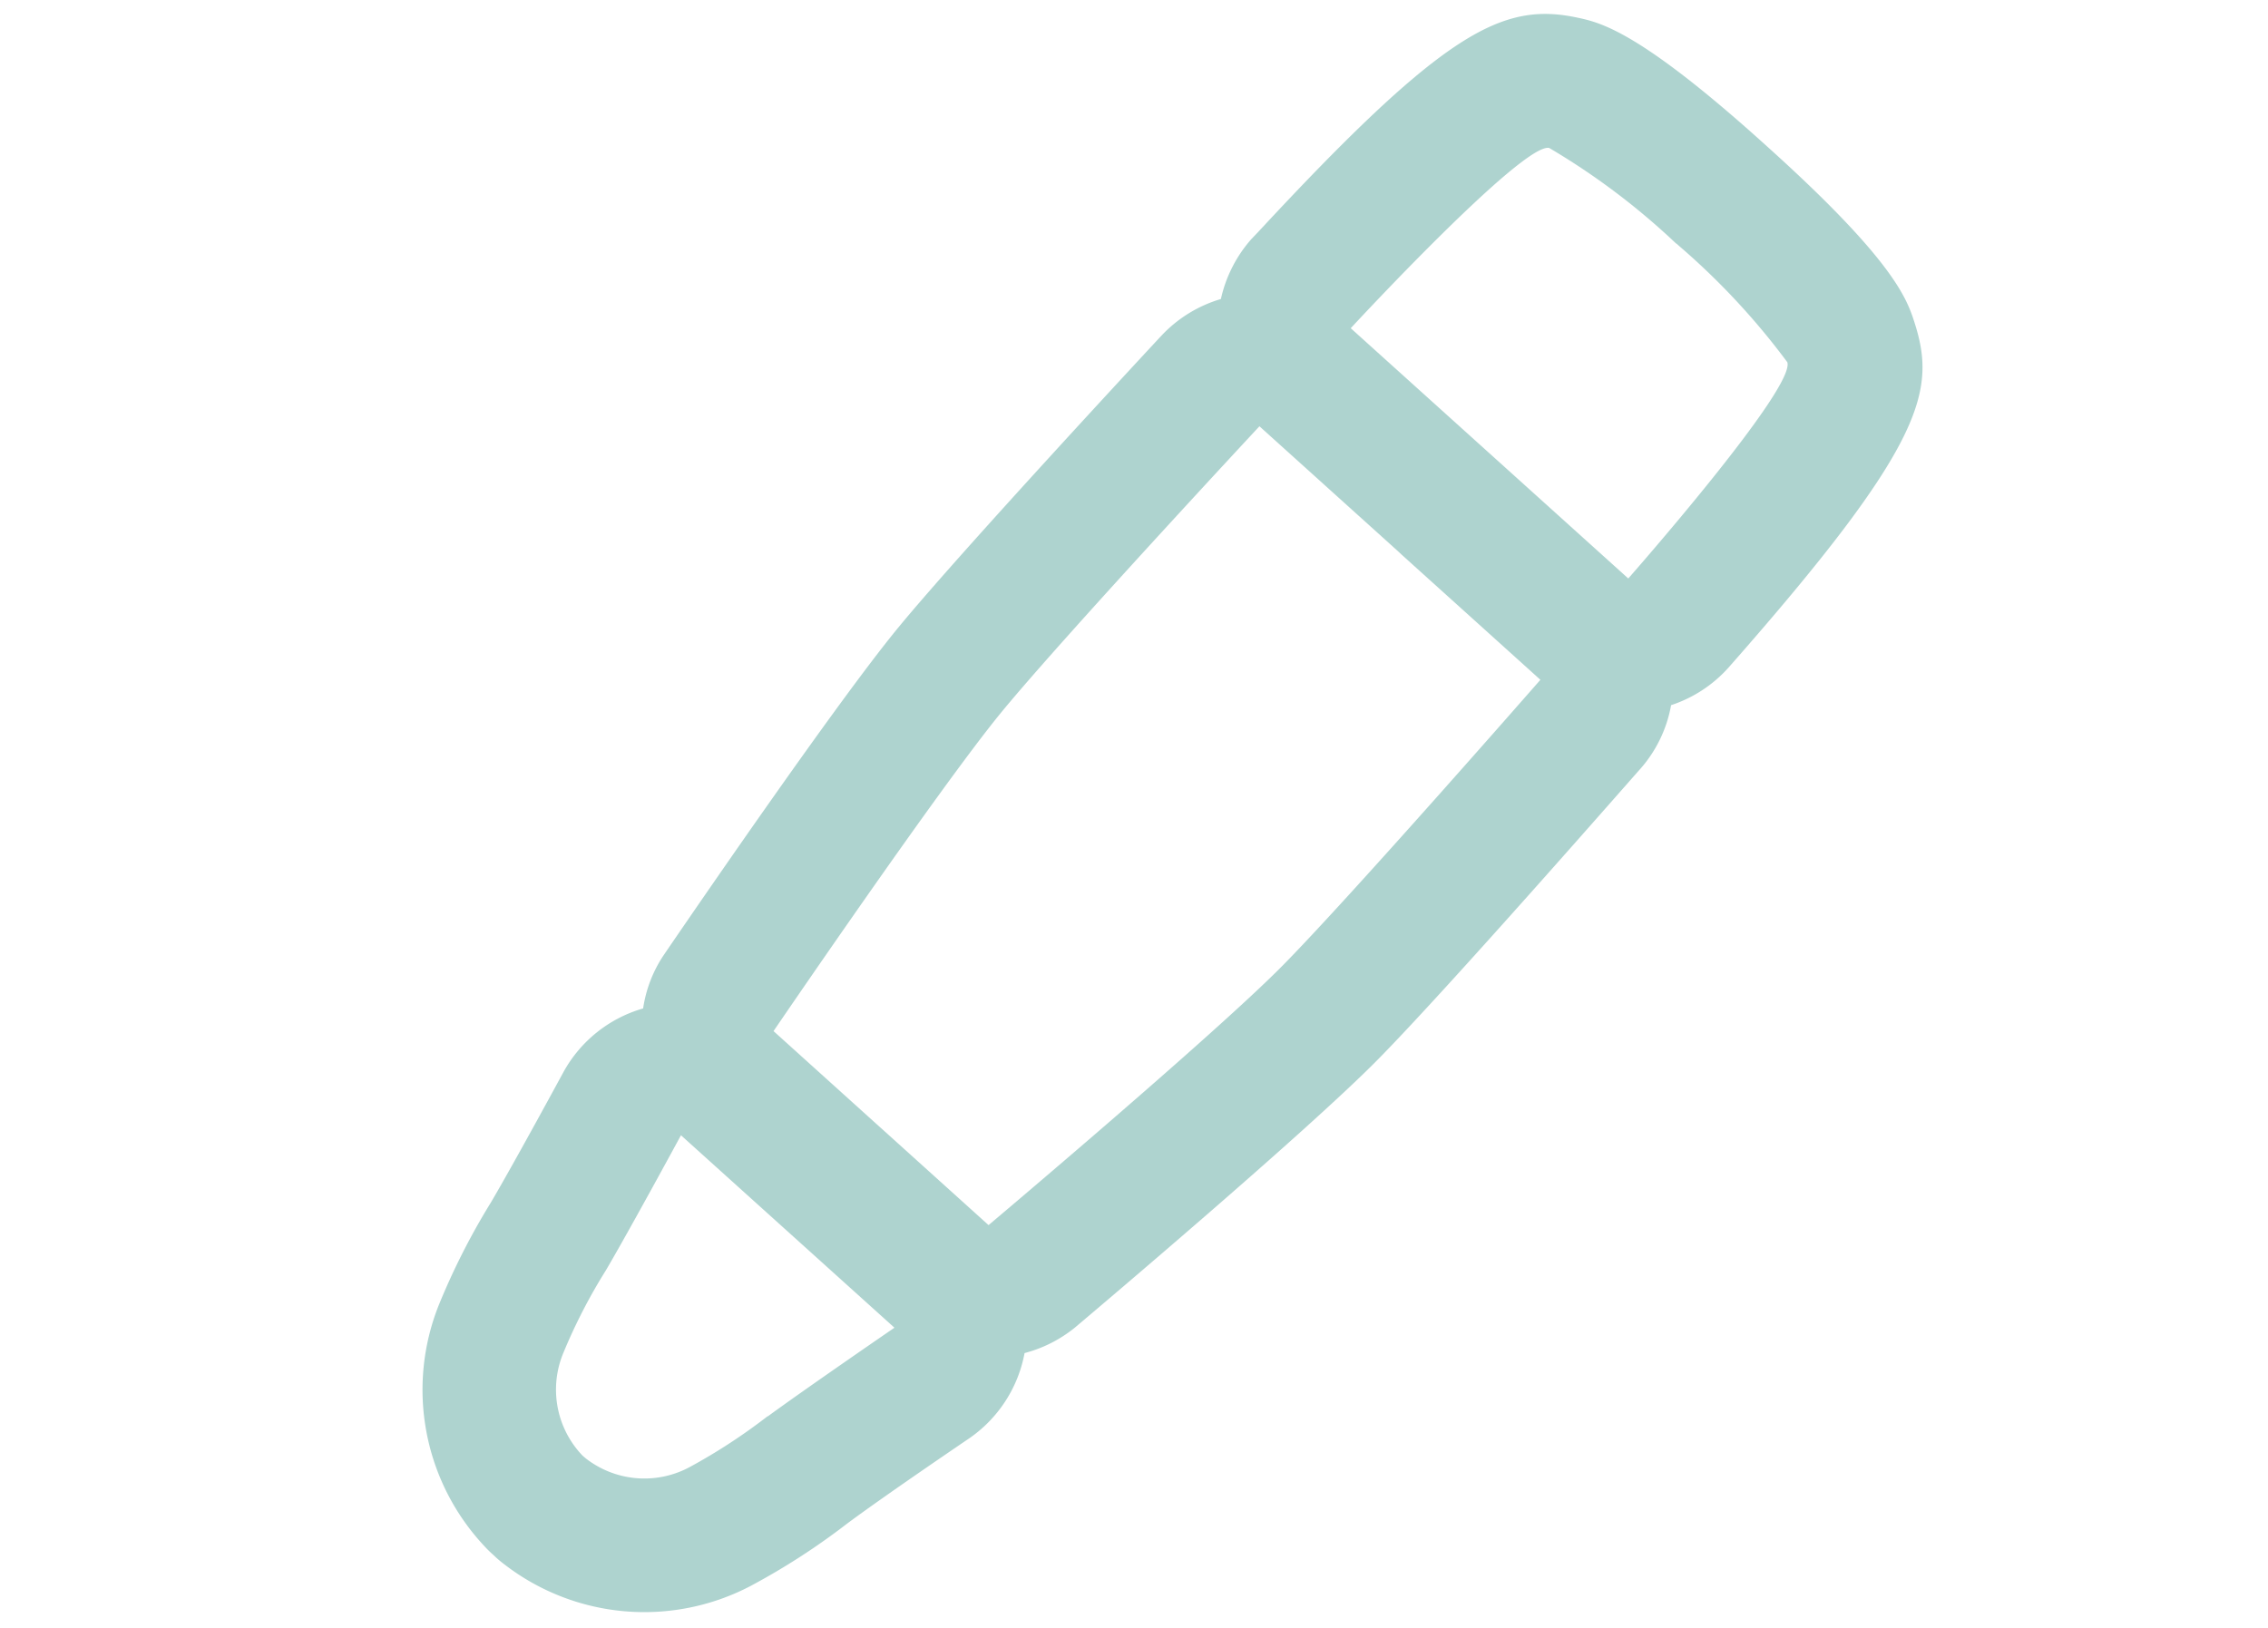 <svg data-name="レイヤー 2" xmlns="http://www.w3.org/2000/svg" viewBox="0 0 16 11.488"><path d="M6.339 4.426c-.454.551-1.539 2.141-1.661 2.32a.917.917 0 0 0-.141.37.937.937 0 0 0-.562.449s-.345.637-.513.922a4.9 4.9 0 0 0-.366.721 1.613 1.613 0 0 0 .319 1.7.784.784 0 0 0 .065.064l.02.019c.022.02.046.039.07.057a1.615 1.615 0 0 0 1.726.143 4.88 4.88 0 0 0 .678-.438c.268-.2.866-.605.866-.605a.939.939 0 0 0 .388-.6.942.942 0 0 0 .354-.179c.166-.14 1.636-1.383 2.137-1.891s1.8-1.994 1.857-2.057a.926.926 0 0 0 .213-.445.936.936 0 0 0 .405-.265c1.389-1.577 1.466-1.954 1.312-2.436-.052-.16-.137-.428-1.029-1.232-.912-.827-1.187-.884-1.351-.919-.526-.111-.934.093-2.251 1.514l-.046.048a.948.948 0 0 0-.216.424.939.939 0 0 0-.418.257c-.057.061-1.403 1.509-1.856 2.059zm3.527-.533l.02.019.981.885S9.535 6.32 9.049 6.813 6.974 8.645 6.974 8.645l-.749-.676-.019-.017-.749-.676s1.17-1.718 1.609-2.252 1.819-2.016 1.819-2.016zm-4.45 6.1a4.062 4.062 0 0 1-.548.358.673.673 0 0 1-.737-.061l-.021-.018a.673.673 0 0 1-.135-.727 3.9 3.9 0 0 1 .3-.582c.173-.295.529-.952.529-.952l.743.67.02.018.743.67s-.618.424-.894.626zm6.41-8.275l.02.018a5.039 5.039 0 0 1 .763.82c.059.185-1.122 1.526-1.122 1.526l-.969-.874-.02-.018-.969-.874s1.213-1.312 1.4-1.272a4.977 4.977 0 0 1 .897.676z" fill="#aed3cf"/></svg>